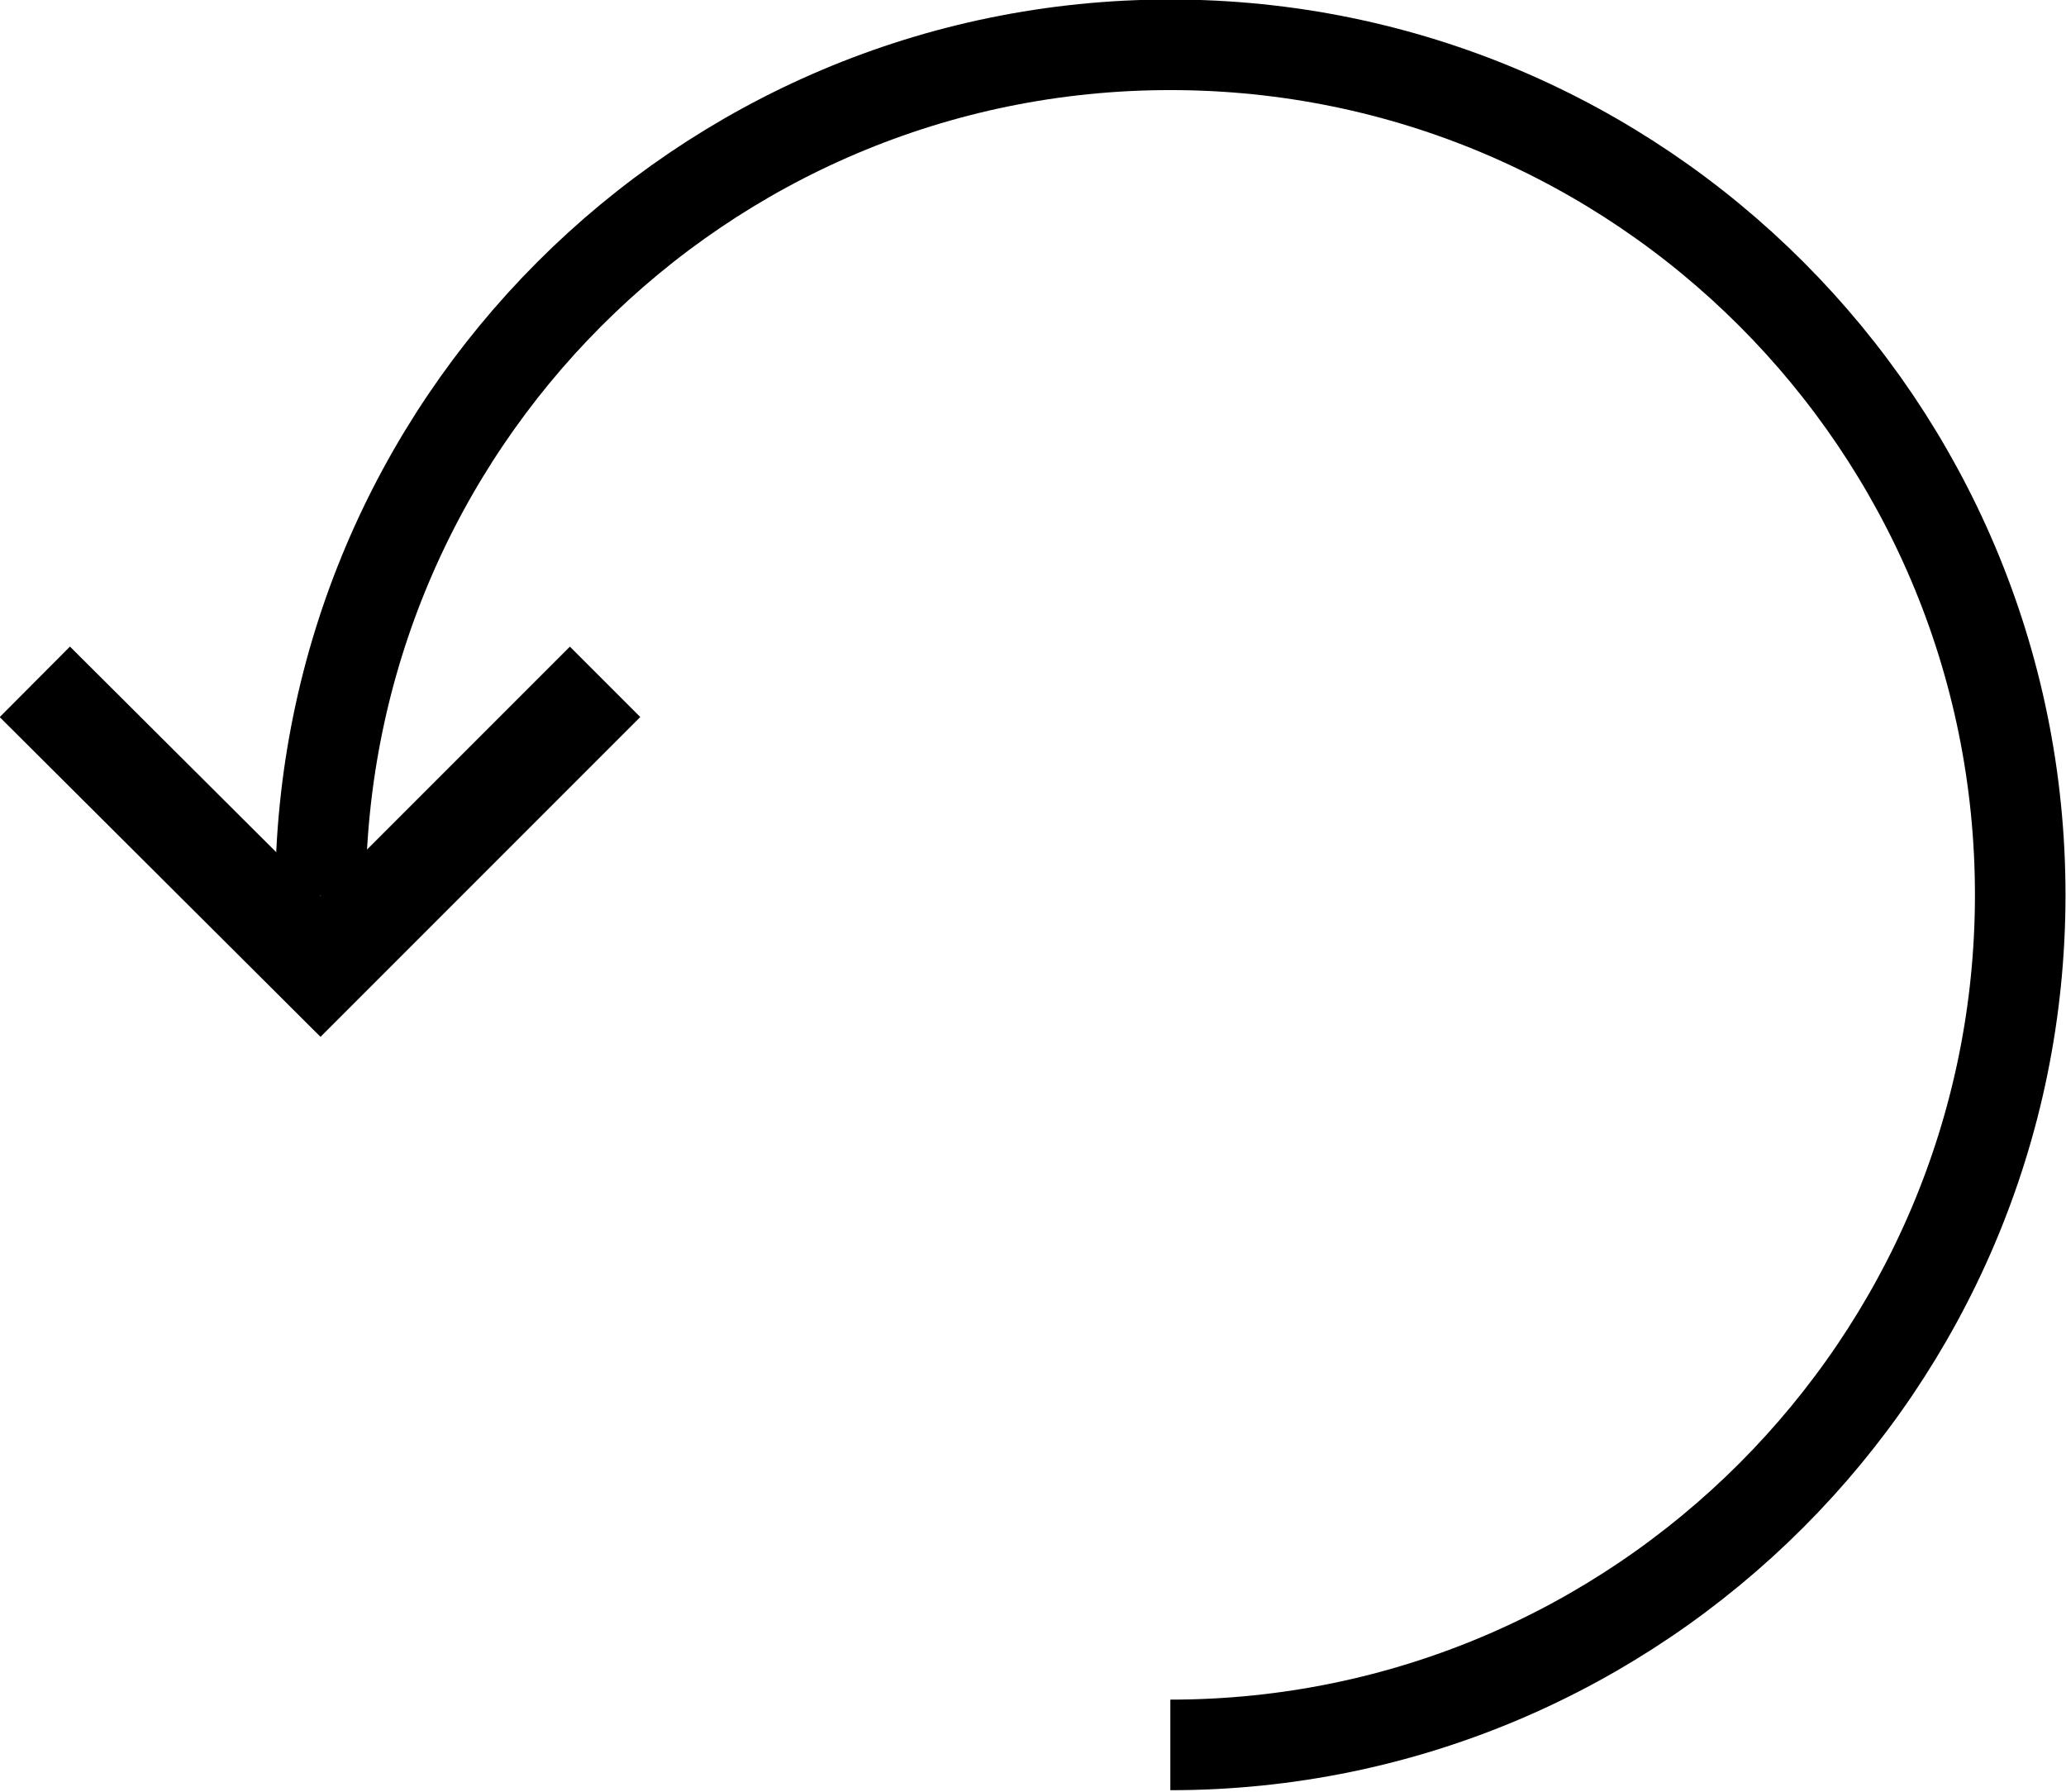 <?xml version="1.0" encoding="UTF-8"?>
<svg id="Layer_2" data-name="Layer 2" xmlns="http://www.w3.org/2000/svg" viewBox="0 0 20.76 18">
  <defs>
    <style>
      .cls-1 {
        stroke-width: .91px;
      }

      .cls-1, .cls-2 {
        fill: none;
        stroke: #000;
        stroke-miterlimit: 10;
      }
    </style>
  </defs>
  <g id="Layer_1-2" data-name="Layer 1">
    <polyline class="cls-2" points="6.08 6.85 3.22 9.71 .35 6.85"/>
    <path class="cls-1" d="M3.22,9C3.22,4.28,7.04.45,11.76.45s8.54,3.83,8.54,8.54-3.83,8.54-8.54,8.54"/>
  </g>
</svg>